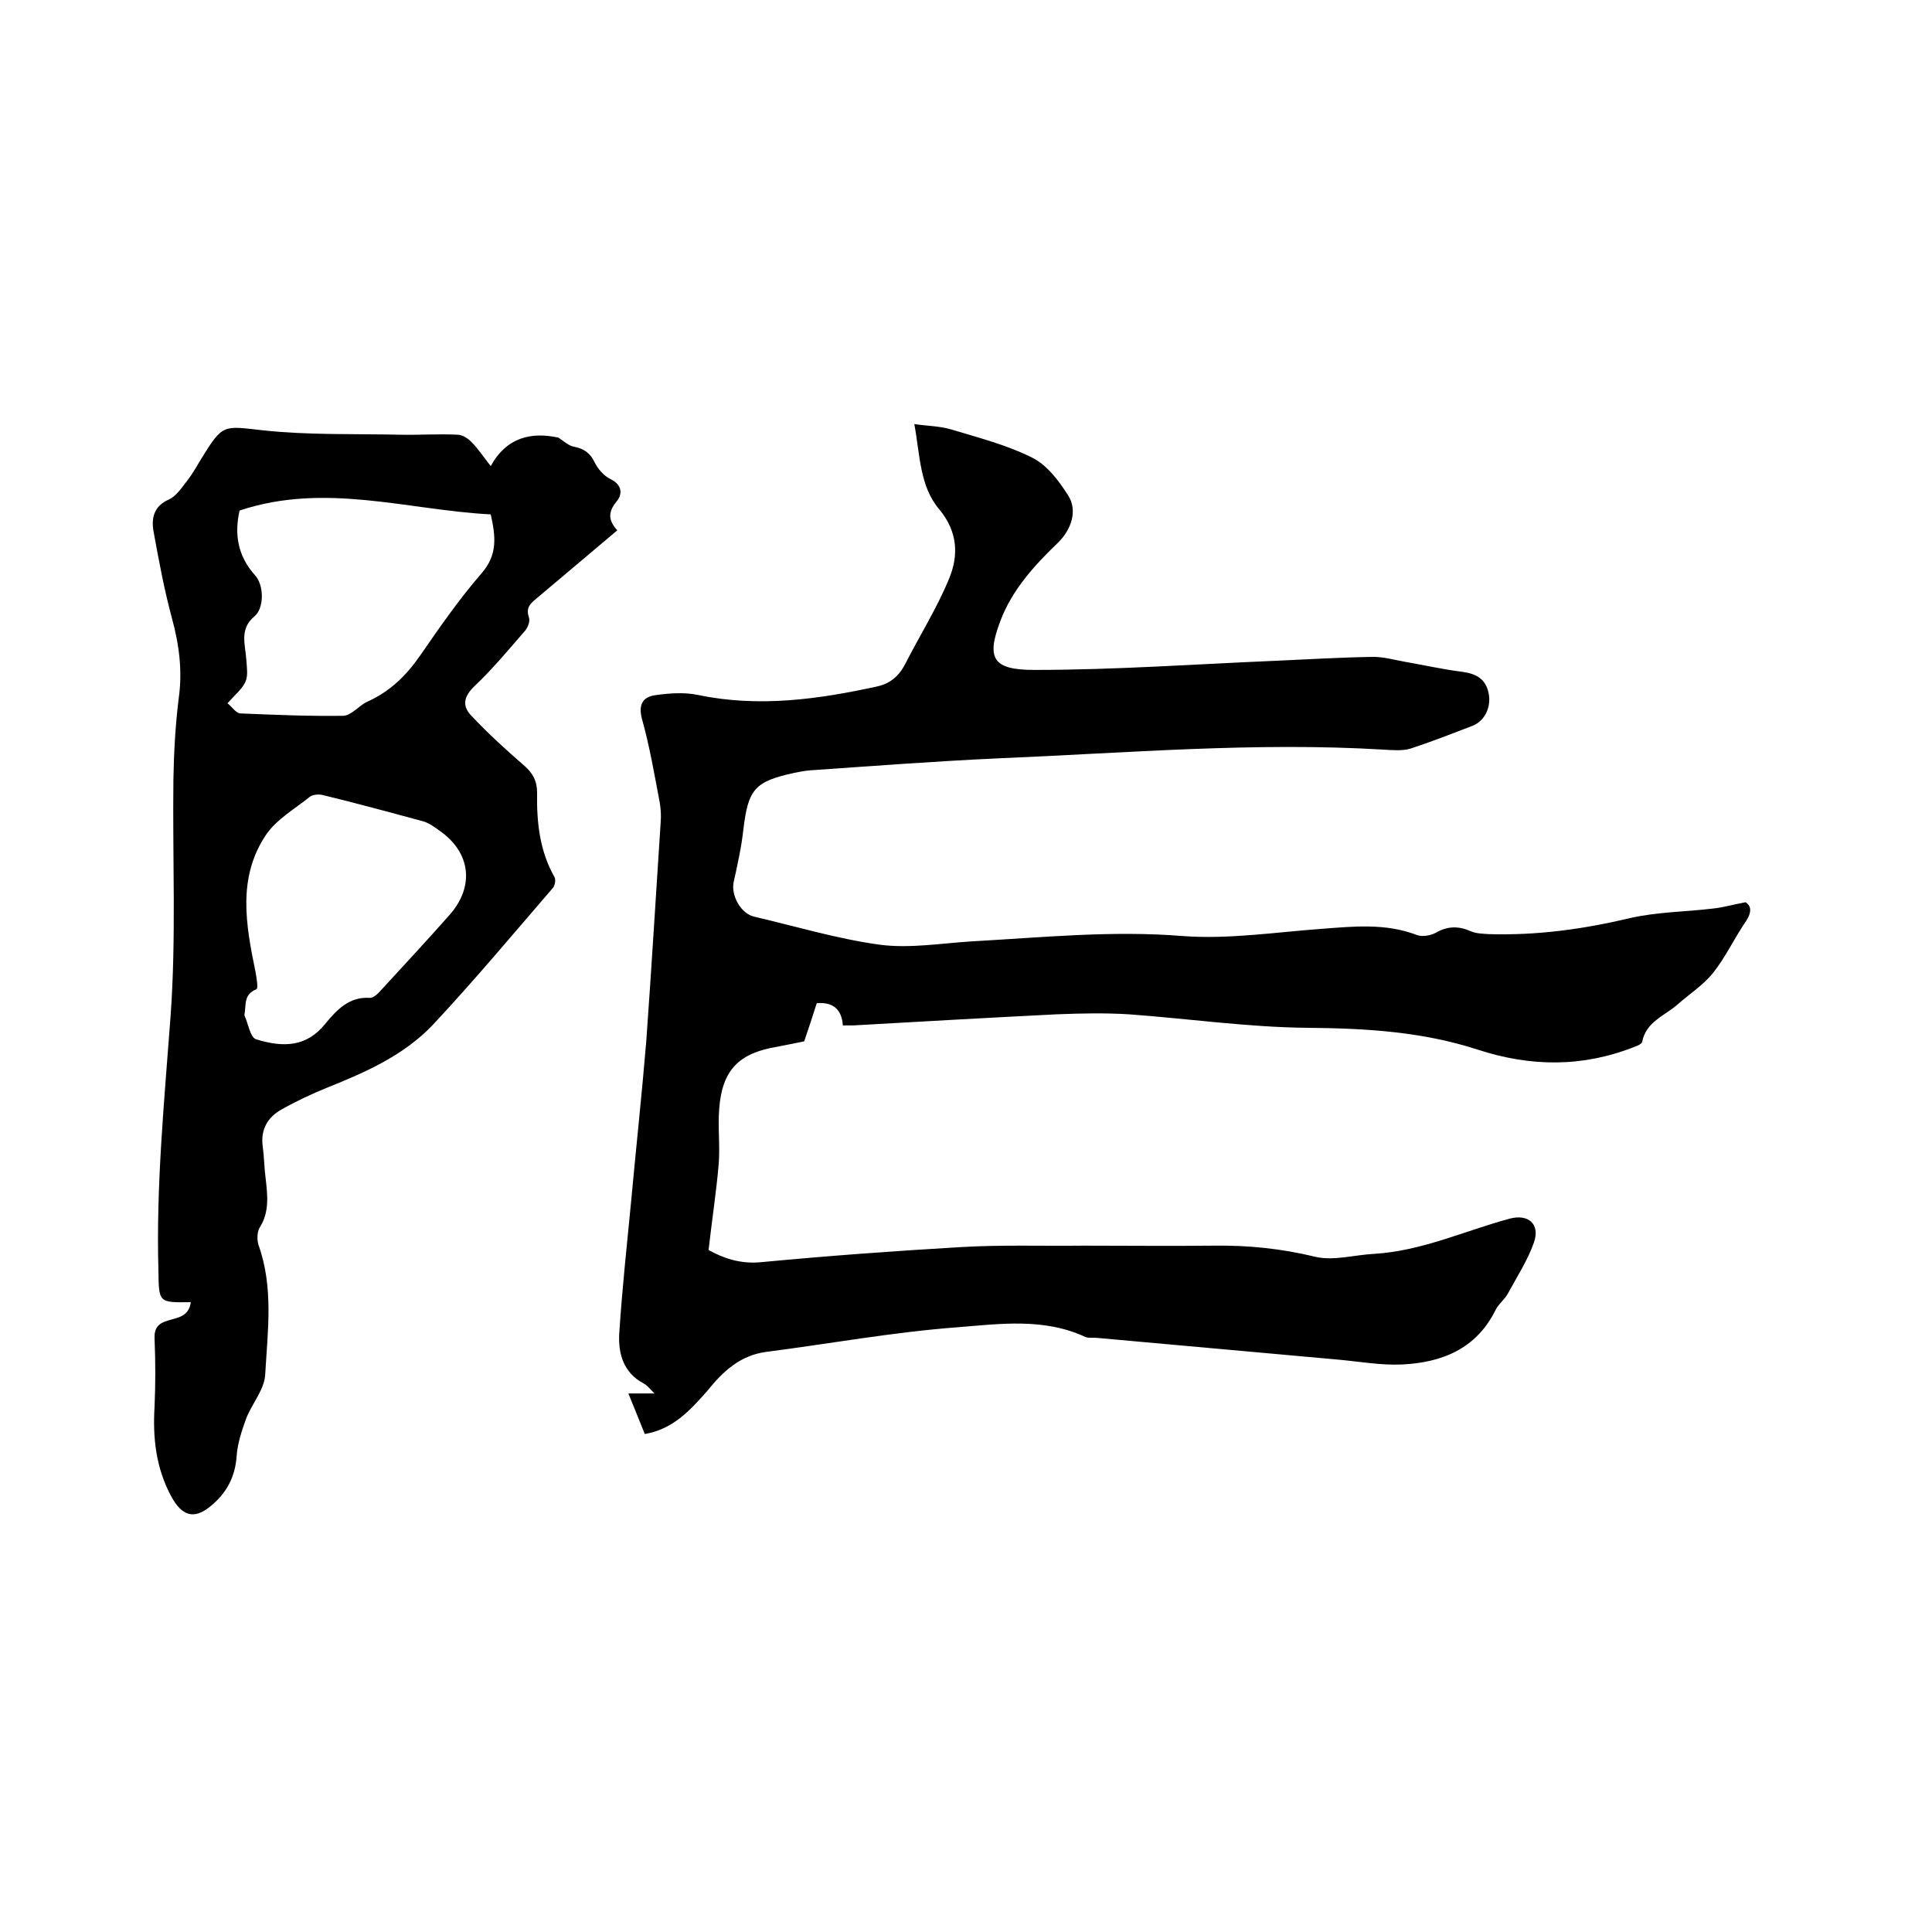 <svg enable-background="new 0 0 400 400" viewBox="0 0 400 400" xmlns="http://www.w3.org/2000/svg"><path d="m133.5 296.9c-1.1-2.7-2.2-5.4-3.4-8.4h5.4c-.9-.9-1.5-1.7-2.3-2.1-4.1-2.2-5.2-6.1-5-10.2.6-9.3 1.6-18.5 2.5-27.8 1-10.9 2.2-21.9 3.1-32.8 1.1-15.2 2-30.4 3-45.6.1-1.2 0-2.5-.2-3.8-1.1-5.8-2.1-11.7-3.7-17.4-.8-3.1.3-4.6 3-4.9 2.9-.4 5.9-.6 8.7 0 12.5 2.6 24.8.9 37.1-1.8 2.6-.6 4.4-2.1 5.7-4.6 3-5.9 6.6-11.6 9.1-17.7 2-4.8 1.8-9.7-2-14.3-4.1-4.8-4-11.2-5.2-17.7 2.7.4 5.2.4 7.6 1.1 5.6 1.7 11.5 3.2 16.7 5.8 3.1 1.5 5.6 4.8 7.5 7.8 2.1 3.2.7 7.2-2.1 9.9-4.9 4.7-9.5 9.8-11.9 16.2-3 7.9-1.4 10.1 7.1 10.1 16.7 0 33.4-1.2 50.1-1.9 6.7-.3 13.3-.7 20-.8 2.2 0 4.3.6 6.5 1 4 .7 8 1.6 12 2.1 2.9.4 4.8 1.5 5.4 4.4s-.8 5.8-3.4 6.8c-4.2 1.6-8.5 3.3-12.8 4.7-1.7.5-3.8.3-5.6.2-26.6-1.6-53.1.7-79.6 1.8-13.1.6-26.2 1.6-39.2 2.5-1.1.1-2.1.3-3.1.5-8.3 1.8-9.6 3.4-10.6 11.8-.4 3.6-1.2 7.2-2 10.8-.6 2.8 1.5 6.6 4.3 7.2 8.6 2 17.2 4.6 26 5.8 6.2.8 12.6-.3 19-.7 14.5-.8 29-2.3 43.7-1.1 9.5.7 19.2-.8 28.8-1.5 6.6-.5 13.2-1.2 19.7 1.3 1.1.4 2.8.1 3.9-.5 2.4-1.4 4.7-1.4 7.2-.3 1.1.5 2.4.5 3.7.6 9.9.3 19.5-1 29.2-3.3 5.6-1.3 11.5-1.3 17.3-2 2-.2 4-.8 6.7-1.3 1.1.7 1.4 1.9.1 3.9-2.4 3.5-4.2 7.4-6.8 10.7-2 2.5-4.8 4.3-7.3 6.5-2.7 2.4-6.6 3.6-7.4 7.8-.1.4-.9.8-1.5 1-10.8 4.3-21.6 4.2-32.6.6-11.4-3.7-23.1-4.4-35-4.5-12.4-.1-24.8-1.9-37.2-2.8-4.9-.3-9.9-.2-14.9 0-14 .7-28.1 1.5-42.1 2.3-.6 0-1.3 0-2.2 0-.2-3.1-1.8-4.9-5.4-4.6-.8 2.5-1.6 5-2.6 7.9-1.4.3-3.5.7-5.5 1.1-8 1.3-11.5 4.8-12.1 12.9-.3 3.8.2 7.6-.1 11.4-.5 5.8-1.4 11.6-2.1 17.8 2.9 1.6 6.5 3 11.1 2.5 13.7-1.3 27.4-2.3 41.1-3.1 8.4-.5 16.9-.2 25.4-.3 9 0 18 .1 27 0 7.1-.1 14 .6 21 2.3 3.8.9 8.1-.4 12.2-.6 9.9-.6 18.8-4.8 28.1-7.3 3.8-1 6.3 1.1 5 4.9-1.3 3.7-3.5 7.1-5.4 10.6-.7 1.3-2 2.2-2.6 3.5-4 8-11.1 10.8-19.3 11.2-4.4.2-8.8-.6-13.2-1-16.6-1.5-33.2-3-49.9-4.5-.8-.1-1.8.1-2.5-.2-8.6-4-17.7-2.7-26.5-2-13.3 1-26.4 3.4-39.6 5.1-5.3.7-8.9 4-12.1 8-3.7 4.2-7.2 8-13 9z"/><path d="m39.5 269.6c-6.7.1-6.6.1-6.7-6.5-.5-17.6 1.2-35 2.5-52.5 1.2-16.3.4-32.8.6-49.2.1-5.6.4-11.2 1.1-16.8.8-5.7.1-11.1-1.4-16.6-1.6-5.9-2.7-11.9-3.8-17.9-.5-2.8 0-5.3 3.2-6.7 1.5-.7 2.6-2.4 3.7-3.8s2-3 2.9-4.5c4.6-7.5 4.6-6.9 12.9-6 9.3 1 18.7.7 28.1.9 4 .1 8-.2 12.1 0 1 0 2.1.7 2.9 1.5 1.4 1.4 2.5 3.1 4 5 3.3-6 8.4-7.1 14-5.9 1.1.7 2.1 1.7 3.3 1.9 2 .4 3.3 1.3 4.2 3.2.7 1.4 1.9 2.8 3.3 3.5 2.5 1.2 2.5 3.2 1.2 4.7-1.8 2.2-1.6 3.9.2 5.9-5.6 4.7-11.1 9.4-16.6 14-1.3 1.1-2.4 1.9-1.7 4 .3.8-.2 2.1-.8 2.8-3.4 3.9-6.7 7.9-10.4 11.4-2.3 2.2-2.7 4.1-.7 6.2 3.4 3.6 7.1 7 10.8 10.2 1.9 1.6 2.8 3.3 2.8 5.7-.1 6.1.5 12 3.6 17.5.3.5.1 1.7-.3 2.2-8.2 9.5-16.3 19.2-24.9 28.4-6 6.3-13.9 9.8-21.9 13-3.2 1.3-6.4 2.8-9.4 4.5-2.9 1.6-4.4 4.2-3.9 7.7.3 2.2.3 4.4.6 6.6.4 3.5.8 6.9-1.2 10.1-.6.9-.6 2.6-.3 3.6 3.2 8.9 1.9 18 1.4 27-.2 3-2.7 5.9-3.9 8.9-.9 2.5-1.8 5.1-2 7.8-.3 4.5-2.2 7.9-5.6 10.6s-5.8 1.7-7.9-2.1c-3.2-5.9-3.9-12.1-3.5-18.7.2-4.6.2-9.3 0-14-.1-2.2.7-3.2 2.8-3.8 1.8-.6 4.3-.7 4.7-3.8zm10.1-163.9c-1.1 4.9-.4 9.4 3.2 13.4 1.9 2.1 1.9 6.8-.1 8.5-3.2 2.6-1.9 5.9-1.7 9 .1 1.6.4 3.3-.2 4.6-.7 1.5-2.2 2.7-3.7 4.4.9.7 1.7 2 2.6 2.1 7.1.3 14.2.6 21.3.5 1.7 0 3.3-2.1 5-2.9 4.7-2.1 8.1-5.4 11-9.6 4-5.8 8.1-11.7 12.7-17 3.4-3.9 2.9-7.7 1.9-12.2-17.2-.9-34.3-6.7-52-.8zm1 104.5c.8 1.7 1.2 4.7 2.5 5 5.6 1.7 10.4 1.6 14.3-3.3 2.3-2.8 4.9-5.6 9.2-5.3.7 0 1.6-.8 2.2-1.5 4.8-5.2 9.6-10.4 14.3-15.7 5.1-5.8 4.4-12.7-1.8-17.2-1.1-.8-2.3-1.7-3.5-2.1-7-1.9-14-3.8-21-5.5-.8-.2-2.1-.1-2.7.4-3.1 2.5-6.8 4.6-9 7.8-6 8.9-4.2 18.7-2.2 28.4.2 1.2.6 3.4.2 3.6-2.7 1.1-2.1 3.1-2.5 5.4z"/></svg>
